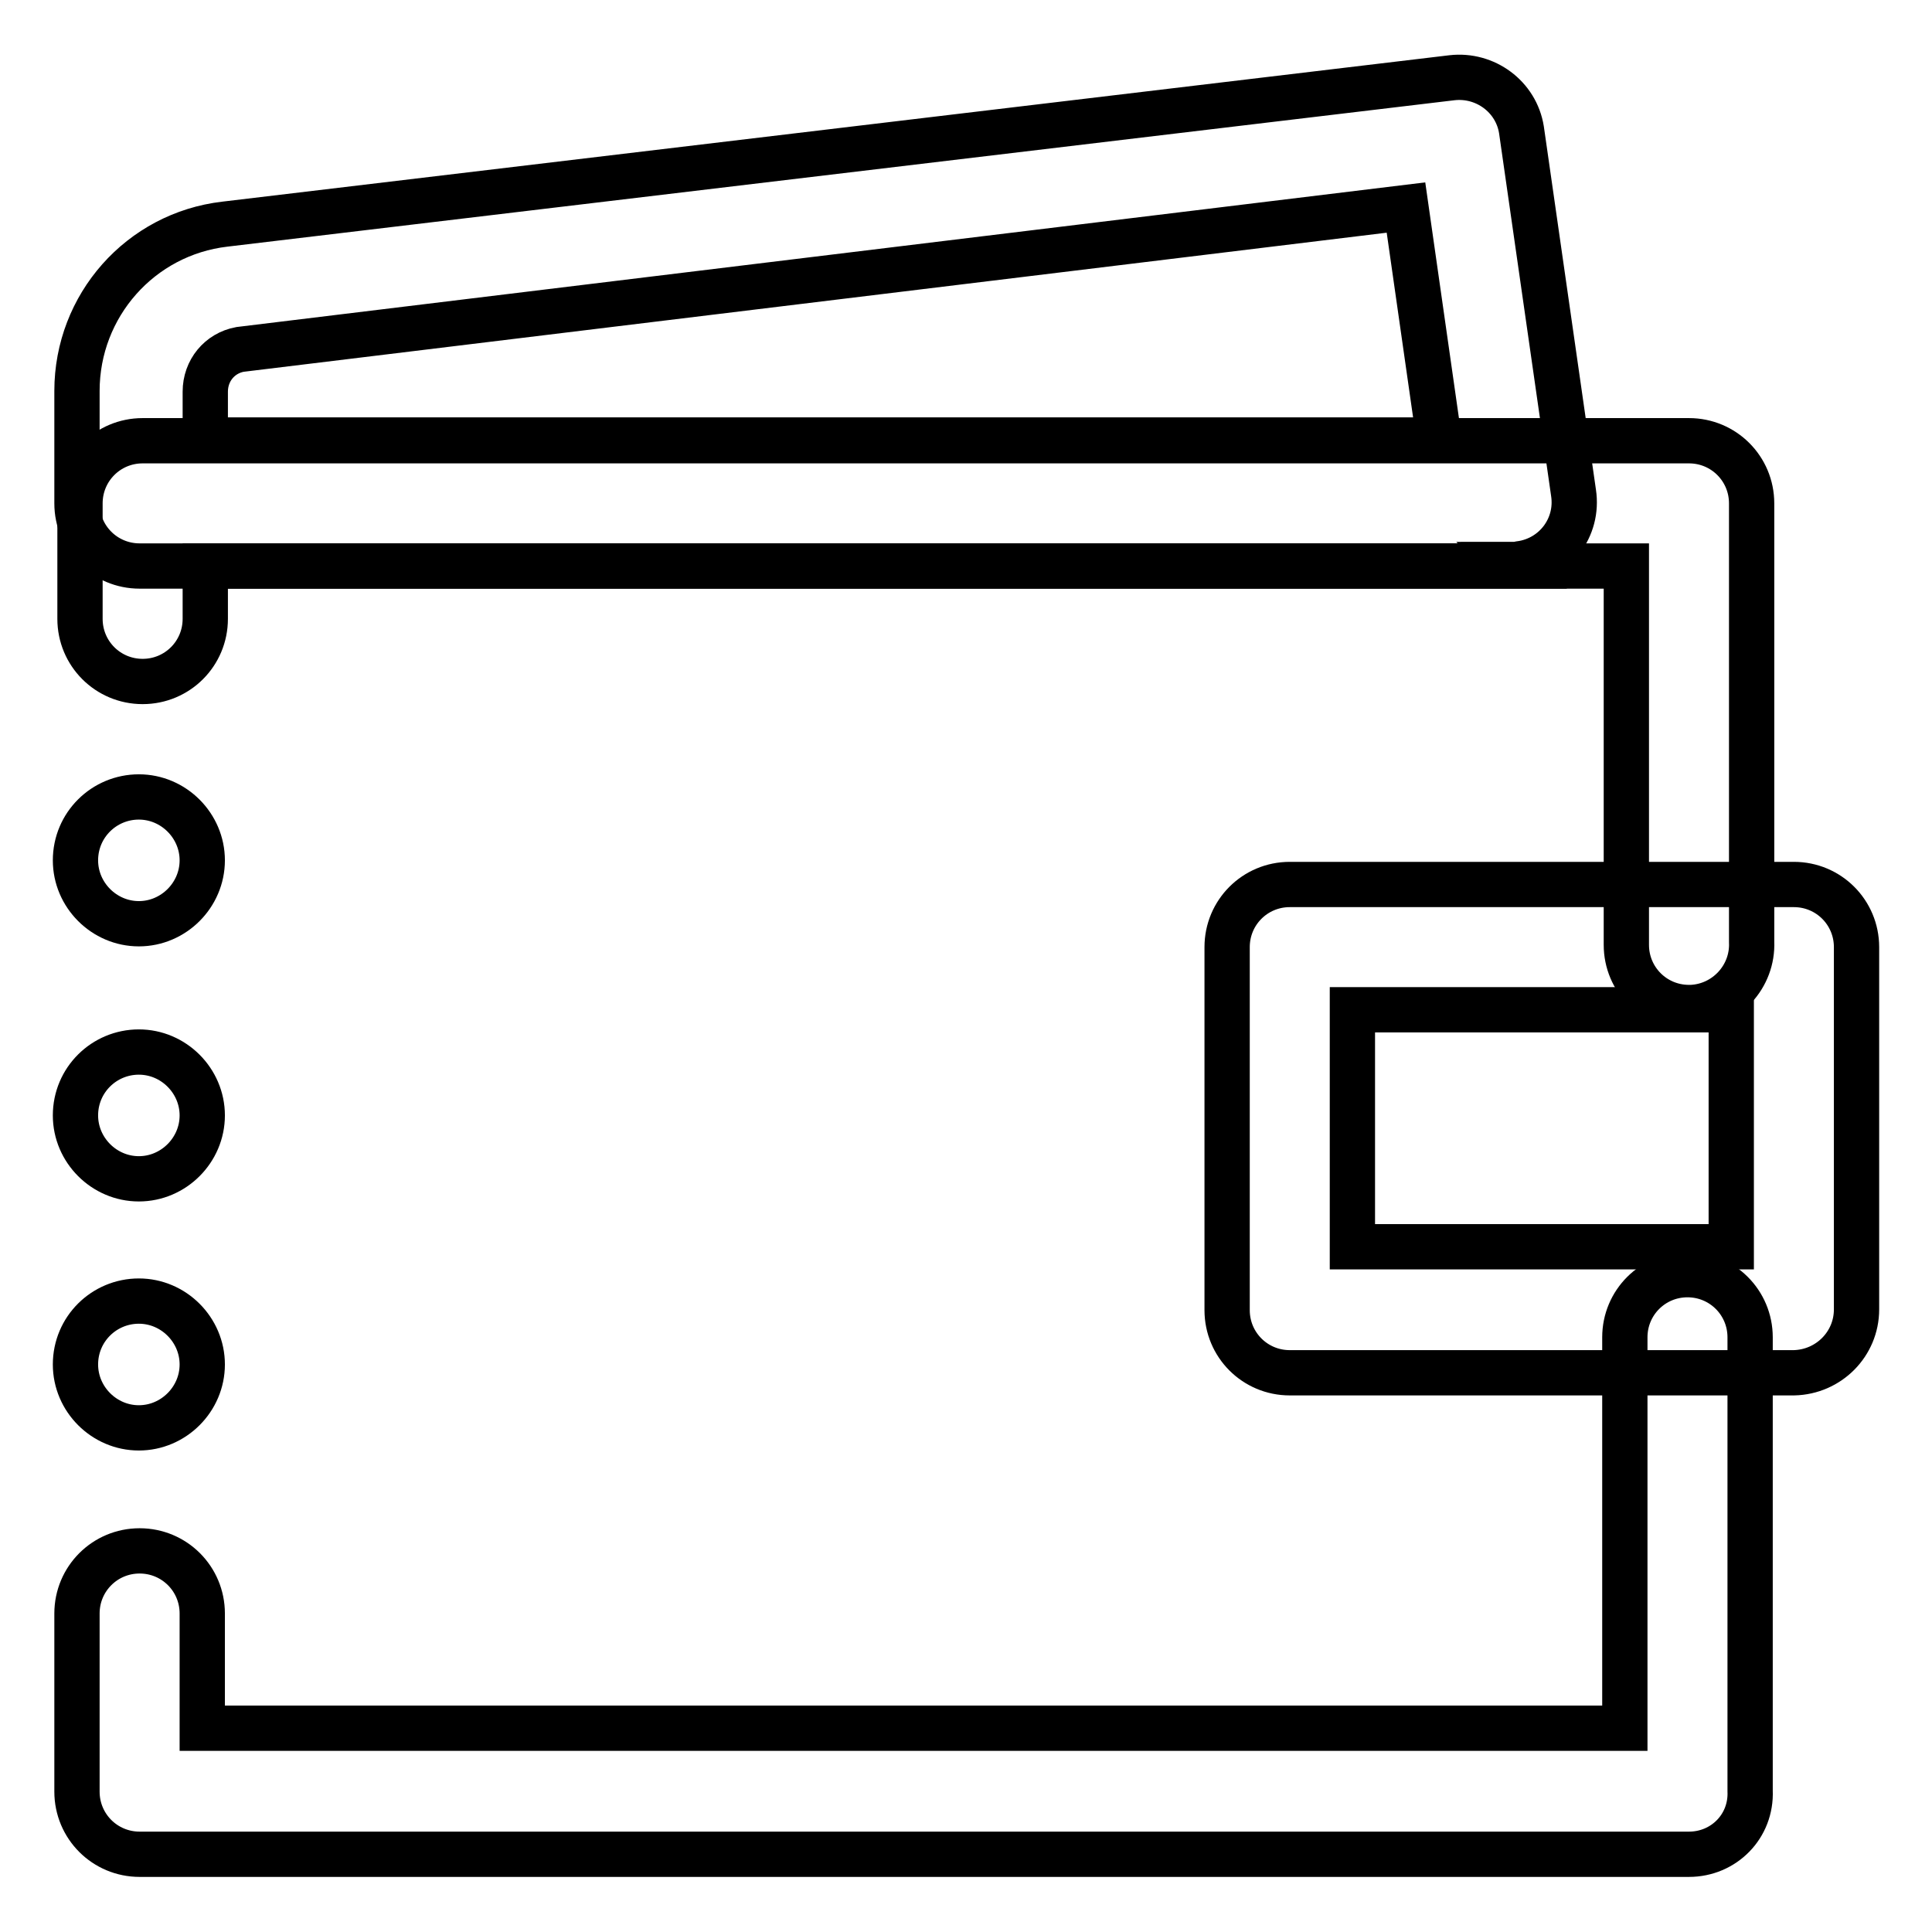 <?xml version="1.0" encoding="utf-8"?>
<!-- Svg Vector Icons : http://www.onlinewebfonts.com/icon -->
<!DOCTYPE svg PUBLIC "-//W3C//DTD SVG 1.1//EN" "http://www.w3.org/Graphics/SVG/1.1/DTD/svg11.dtd">
<svg version="1.1" xmlns="http://www.w3.org/2000/svg" xmlns:xlink="http://www.w3.org/1999/xlink" x="0px" y="0px" viewBox="0 0 256 256" enable-background="new 0 0 256 256" xml:space="preserve">
<g> <path stroke-width="6" fill-opacity="0" stroke="#000000"  d="M223.8,133.5c-4.6,0-8.3-3.7-8.3-8.3V75H27.2V82c0,4.6-3.7,8.3-8.3,8.3c-4.6,0-8.3-3.7-8.3-8.3V66.7 c0-4.6,3.7-8.3,8.3-8.3l0,0h204.9c4.6,0,8.3,3.7,8.3,8.3v58.1c0.2,4.6-3.4,8.5-8,8.7C224,133.5,223.9,133.5,223.8,133.5z  M223.8,245.7H18.5c-4.6,0-8.3-3.7-8.3-8.3v-23.6c0-4.6,3.7-8.3,8.3-8.3c4.6,0,8.3,3.7,8.3,8.3c0,0,0,0,0,0V229h188.5v-51.8 c0-4.6,3.7-8.3,8.3-8.3c4.6,0,8.3,3.7,8.3,8.3l0,0v60.1C232.1,242,228.4,245.7,223.8,245.7L223.8,245.7z"/> <path stroke-width="6" fill-opacity="0" stroke="#000000"  d="M200.4,75H18.5c-4.6,0-8.3-3.7-8.3-8.3l0,0V51.8c0-11.3,8.4-20.8,19.6-22.1l162.6-19.4 c4.4-0.5,8.5,2.5,9.2,6.9l6.9,48.1c0.7,4.6-2.5,8.8-7.1,9.4c-0.4,0.1-0.8,0.1-1.2,0.1L200.4,75z M27.2,58.3h163.5l-4.4-30.8 L31.8,46.3c-2.7,0.5-4.6,2.8-4.6,5.6V58.3z M237.7,181.9h-66.8c-4.6,0-8.3-3.7-8.3-8.3v-48.1c0-4.6,3.7-8.3,8.3-8.3h66.8 c4.6,0,8.3,3.7,8.3,8.3v48C246,178.1,242.3,181.8,237.7,181.9C237.7,181.9,237.7,181.9,237.7,181.9L237.7,181.9z M179.2,165.2h50.2 v-31.4h-50.2V165.2z"/> <path stroke-width="6" fill-opacity="0" stroke="#000000"  d="M10,180.8c0,4.6,3.8,8.4,8.4,8.4c4.6,0,8.4-3.8,8.4-8.4c0,0,0,0,0,0c0-4.6-3.8-8.4-8.4-8.4 S10,176.1,10,180.8C10,180.8,10,180.8,10,180.8z"/> <path stroke-width="6" fill-opacity="0" stroke="#000000"  d="M10,147.8c0,4.6,3.8,8.4,8.4,8.4c4.6,0,8.4-3.8,8.4-8.4c0,0,0,0,0,0c0-4.6-3.8-8.4-8.4-8.4 C13.8,139.4,10,143.1,10,147.8C10,147.8,10,147.8,10,147.8z"/> <path stroke-width="6" fill-opacity="0" stroke="#000000"  d="M10,114c0,4.6,3.8,8.4,8.4,8.4c4.6,0,8.4-3.8,8.4-8.4c0,0,0,0,0,0c0-4.6-3.8-8.4-8.4-8.4S10,109.3,10,114 C10,114,10,114,10,114z"/></g>
</svg>